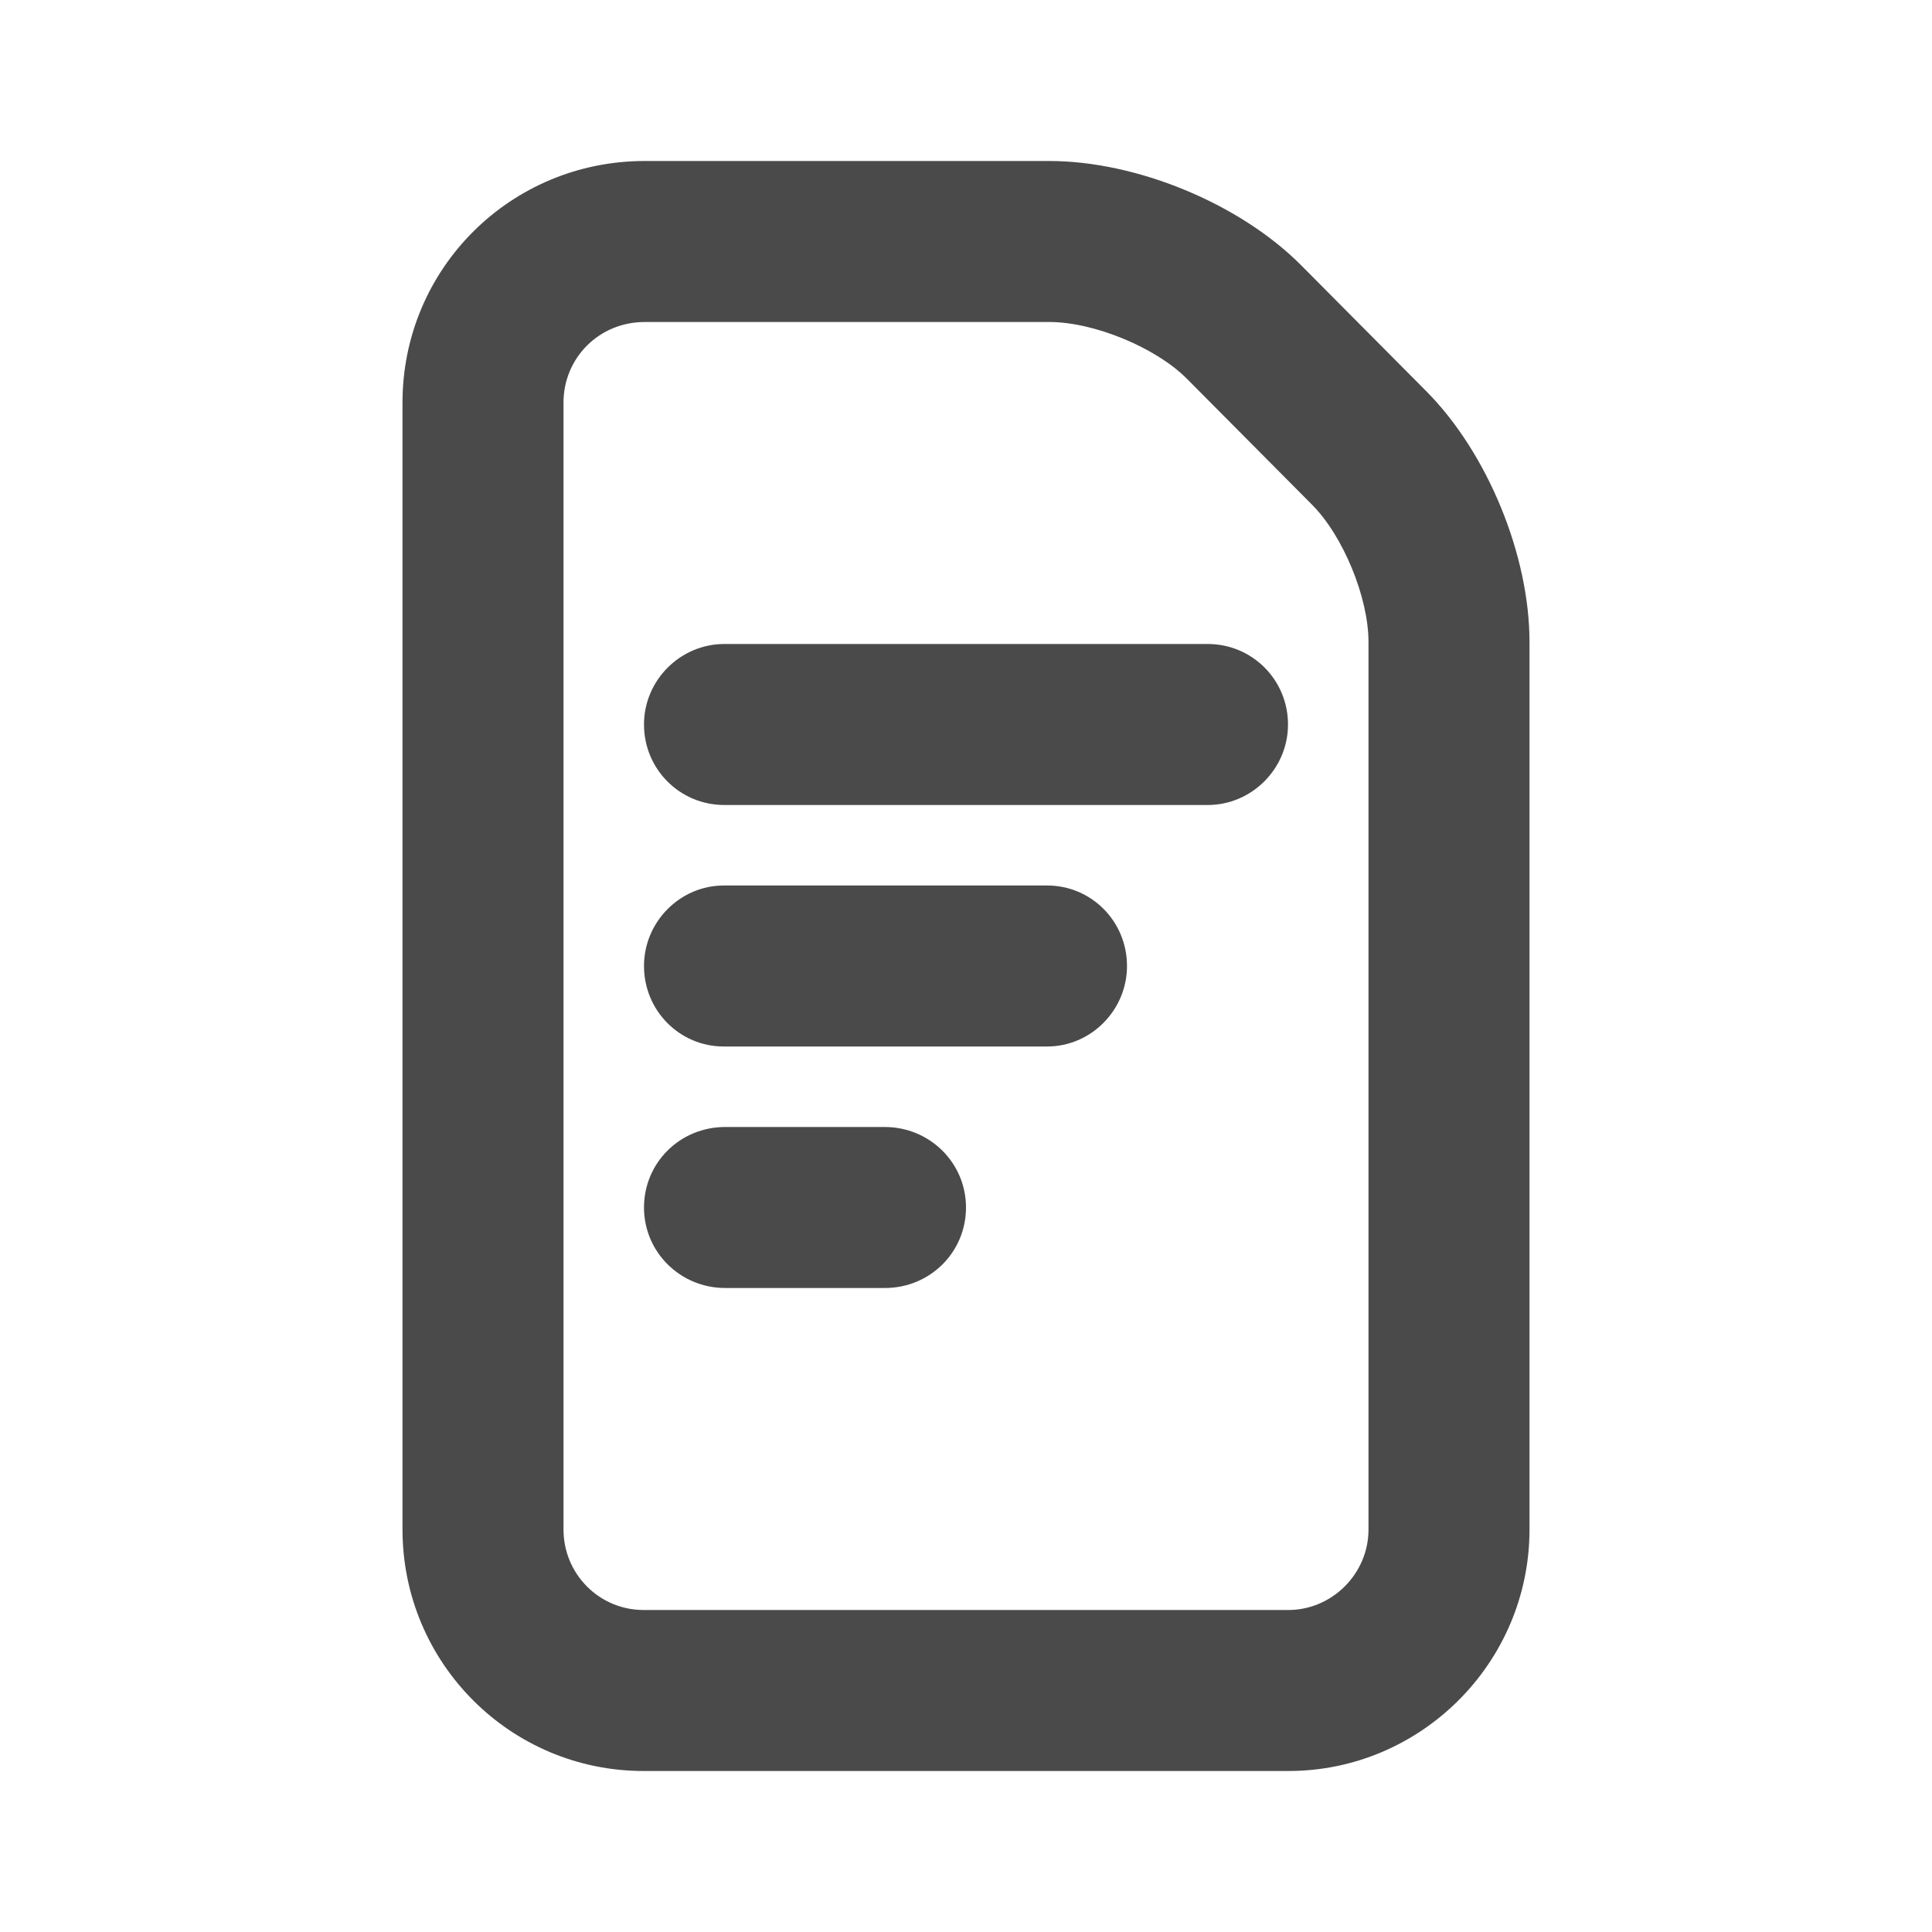<?xml version="1.0" encoding="UTF-8"?>
<!-- Uploaded to: SVG Repo, www.svgrepo.com, Generator: SVG Repo Mixer Tools -->
<svg width="800px" height="800px" viewBox="0 0 24 24" version="1.1" xmlns="http://www.w3.org/2000/svg" xmlns:xlink="http://www.w3.org/1999/xlink">
    
    <title>/svg/ic-file</title>
    <desc>Created with Sketch.</desc>
    <defs>
</defs>
    <g id="Page-1" stroke="none" stroke-width="1" fill="none" fill-rule="evenodd">
        <g id="ic-file" fill-rule="nonzero" fill="#4A4A4A">
            <path d="M7,18.999 C7,19.555 7.446,20 7.995,20 L16.005,20 C16.544,20 17,19.552 17,19 L17,7.975 C17,7.423 16.686,6.659 16.299,6.27 L14.744,4.705 C14.36,4.318 13.592,4 13.034,4 L8.009,4 C7.441,4 7,4.448 7,5.001 L7,18.999 Z M5,5.001 C5,3.339 6.34,2 8.009,2 L13.034,2 C14.121,2 15.401,2.529 16.163,3.295 L17.718,4.86 C18.478,5.625 19,6.896 19,7.975 L19,19 C19,20.654 17.652,22 16.005,22 L7.995,22 C6.339,22 5,20.657 5,18.999 L5,5.001 Z M8,9 C8,8.448 8.453,8 8.997,8 L15.003,8 C15.554,8 16,8.444 16,9 L16,9 C16,9.552 15.547,10 15.003,10 L8.997,10 C8.446,10 8,9.556 8,9 L8,9 Z M8,12 C8,11.448 8.451,11 8.991,11 L13.009,11 C13.556,11 14,11.444 14,12 L14,12 C14,12.552 13.549,13 13.009,13 L8.991,13 C8.444,13 8,12.556 8,12 L8,12 Z M8,15 C8,14.448 8.443,14 9.009,14 L10.991,14 C11.548,14 12,14.444 12,15 L12,15 C12,15.552 11.557,16 10.991,16 L9.009,16 C8.452,16 8,15.556 8,15 L8,15 Z" id="Rectangle-156">
</path>
        </g>
    </g>
</svg>